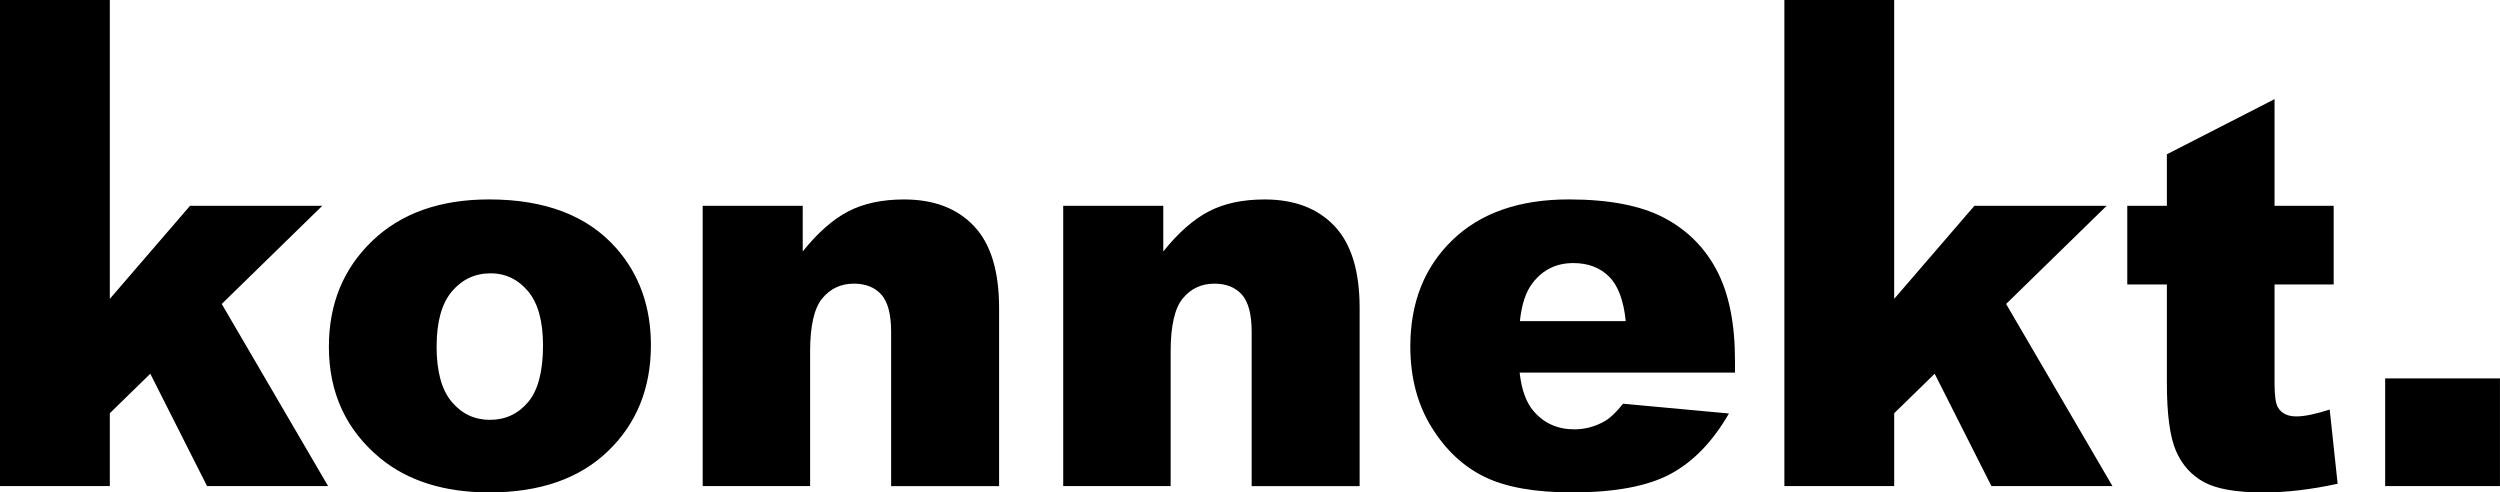 <svg xmlns="http://www.w3.org/2000/svg" data-name="Layer 2" viewBox="0 0 795.42 156.68"><path d="M0 0h34.94v95.09l25.53-29.62h42.08l-32 31.24 33.84 57.95H65.88l-18.06-35.75-12.88 12.57v23.18H0V0Zm104.64 110.32c0-13.61 4.59-24.82 13.77-33.64s21.58-13.23 37.21-13.23c17.86 0 31.35 5.18 40.48 15.54 7.33 8.34 11 18.62 11 30.82 0 13.72-4.55 24.96-13.65 33.72-9.1 8.76-21.68 13.14-37.75 13.14-14.33 0-25.92-3.64-34.77-10.92-10.86-9.01-16.29-20.83-16.29-35.44Zm34.27-.09c0 7.95 1.61 13.83 4.83 17.64 3.22 3.81 7.26 5.71 12.14 5.71s8.97-1.88 12.14-5.63c3.16-3.75 4.75-9.77 4.75-18.06 0-7.73-1.6-13.48-4.79-17.26s-7.14-5.67-11.84-5.67c-4.98 0-9.1 1.92-12.35 5.75-3.25 3.84-4.87 9.67-4.87 17.51Zm84.66-44.76h31.83V80c4.76-5.93 9.57-10.18 14.45-12.72 4.87-2.55 10.81-3.82 17.8-3.82 9.46 0 16.87 2.81 22.21 8.44 5.35 5.63 8.02 14.32 8.02 26.08v56.69h-34.35v-49.05c0-5.6-1.04-9.56-3.11-11.88-2.07-2.32-4.98-3.49-8.73-3.49-4.14 0-7.5 1.57-10.08 4.7-2.58 3.14-3.86 8.76-3.86 16.88v42.83h-34.18V65.47Zm114.72 0h31.83V80c4.76-5.93 9.57-10.18 14.44-12.72 4.87-2.55 10.8-3.82 17.8-3.82 9.46 0 16.87 2.81 22.21 8.44 5.35 5.63 8.02 14.32 8.02 26.08v56.69h-34.35v-49.05c0-5.6-1.04-9.56-3.11-11.88-2.07-2.32-4.98-3.49-8.73-3.49-4.14 0-7.5 1.57-10.08 4.7-2.58 3.14-3.86 8.76-3.86 16.88v42.83h-34.18V65.47Zm213.74 53.08H483.5c.62 5.49 2.1 9.57 4.45 12.26 3.3 3.86 7.61 5.79 12.93 5.79 3.36 0 6.55-.84 9.57-2.52 1.85-1.06 3.83-2.94 5.96-5.63l33.68 3.11c-5.15 8.96-11.37 15.38-18.64 19.27-7.28 3.89-17.72 5.84-31.33 5.84-11.81 0-21.11-1.67-27.88-5-6.78-3.33-12.39-8.62-16.84-15.87-4.45-7.25-6.68-15.77-6.68-25.57 0-13.94 4.46-25.22 13.4-33.85 8.93-8.62 21.26-12.93 37-12.93 12.77 0 22.84 1.93 30.23 5.79s13.02 9.46 16.88 16.8c3.86 7.34 5.79 16.88 5.79 28.64v3.86Zm-34.77-16.38c-.67-6.61-2.45-11.34-5.33-14.19-2.88-2.86-6.68-4.28-11.38-4.28-5.43 0-9.77 2.16-13.02 6.47-2.07 2.69-3.39 6.69-3.95 12.01h33.68ZM567.73 0h34.94v95.09l25.53-29.62h42.08l-32 31.24 33.84 57.95h-38.51l-18.06-35.75-12.88 12.57v23.18h-34.94V0Zm155.96 31.54v33.93h18.81V90.5h-18.81v31.6c0 3.8.36 6.31 1.09 7.54 1.12 1.9 3.08 2.85 5.88 2.85 2.52 0 6.05-.73 10.58-2.18l2.52 23.6c-8.46 1.85-16.35 2.77-23.68 2.77-8.51 0-14.78-1.09-18.81-3.27s-7.01-5.49-8.94-9.94-2.9-11.65-2.9-21.6V90.5h-12.6V65.47h12.6V49.09l34.27-17.55Zm35.19 88.85h36.53v34.27h-36.53v-34.27Z" data-name="Ebene 1"/></svg>
